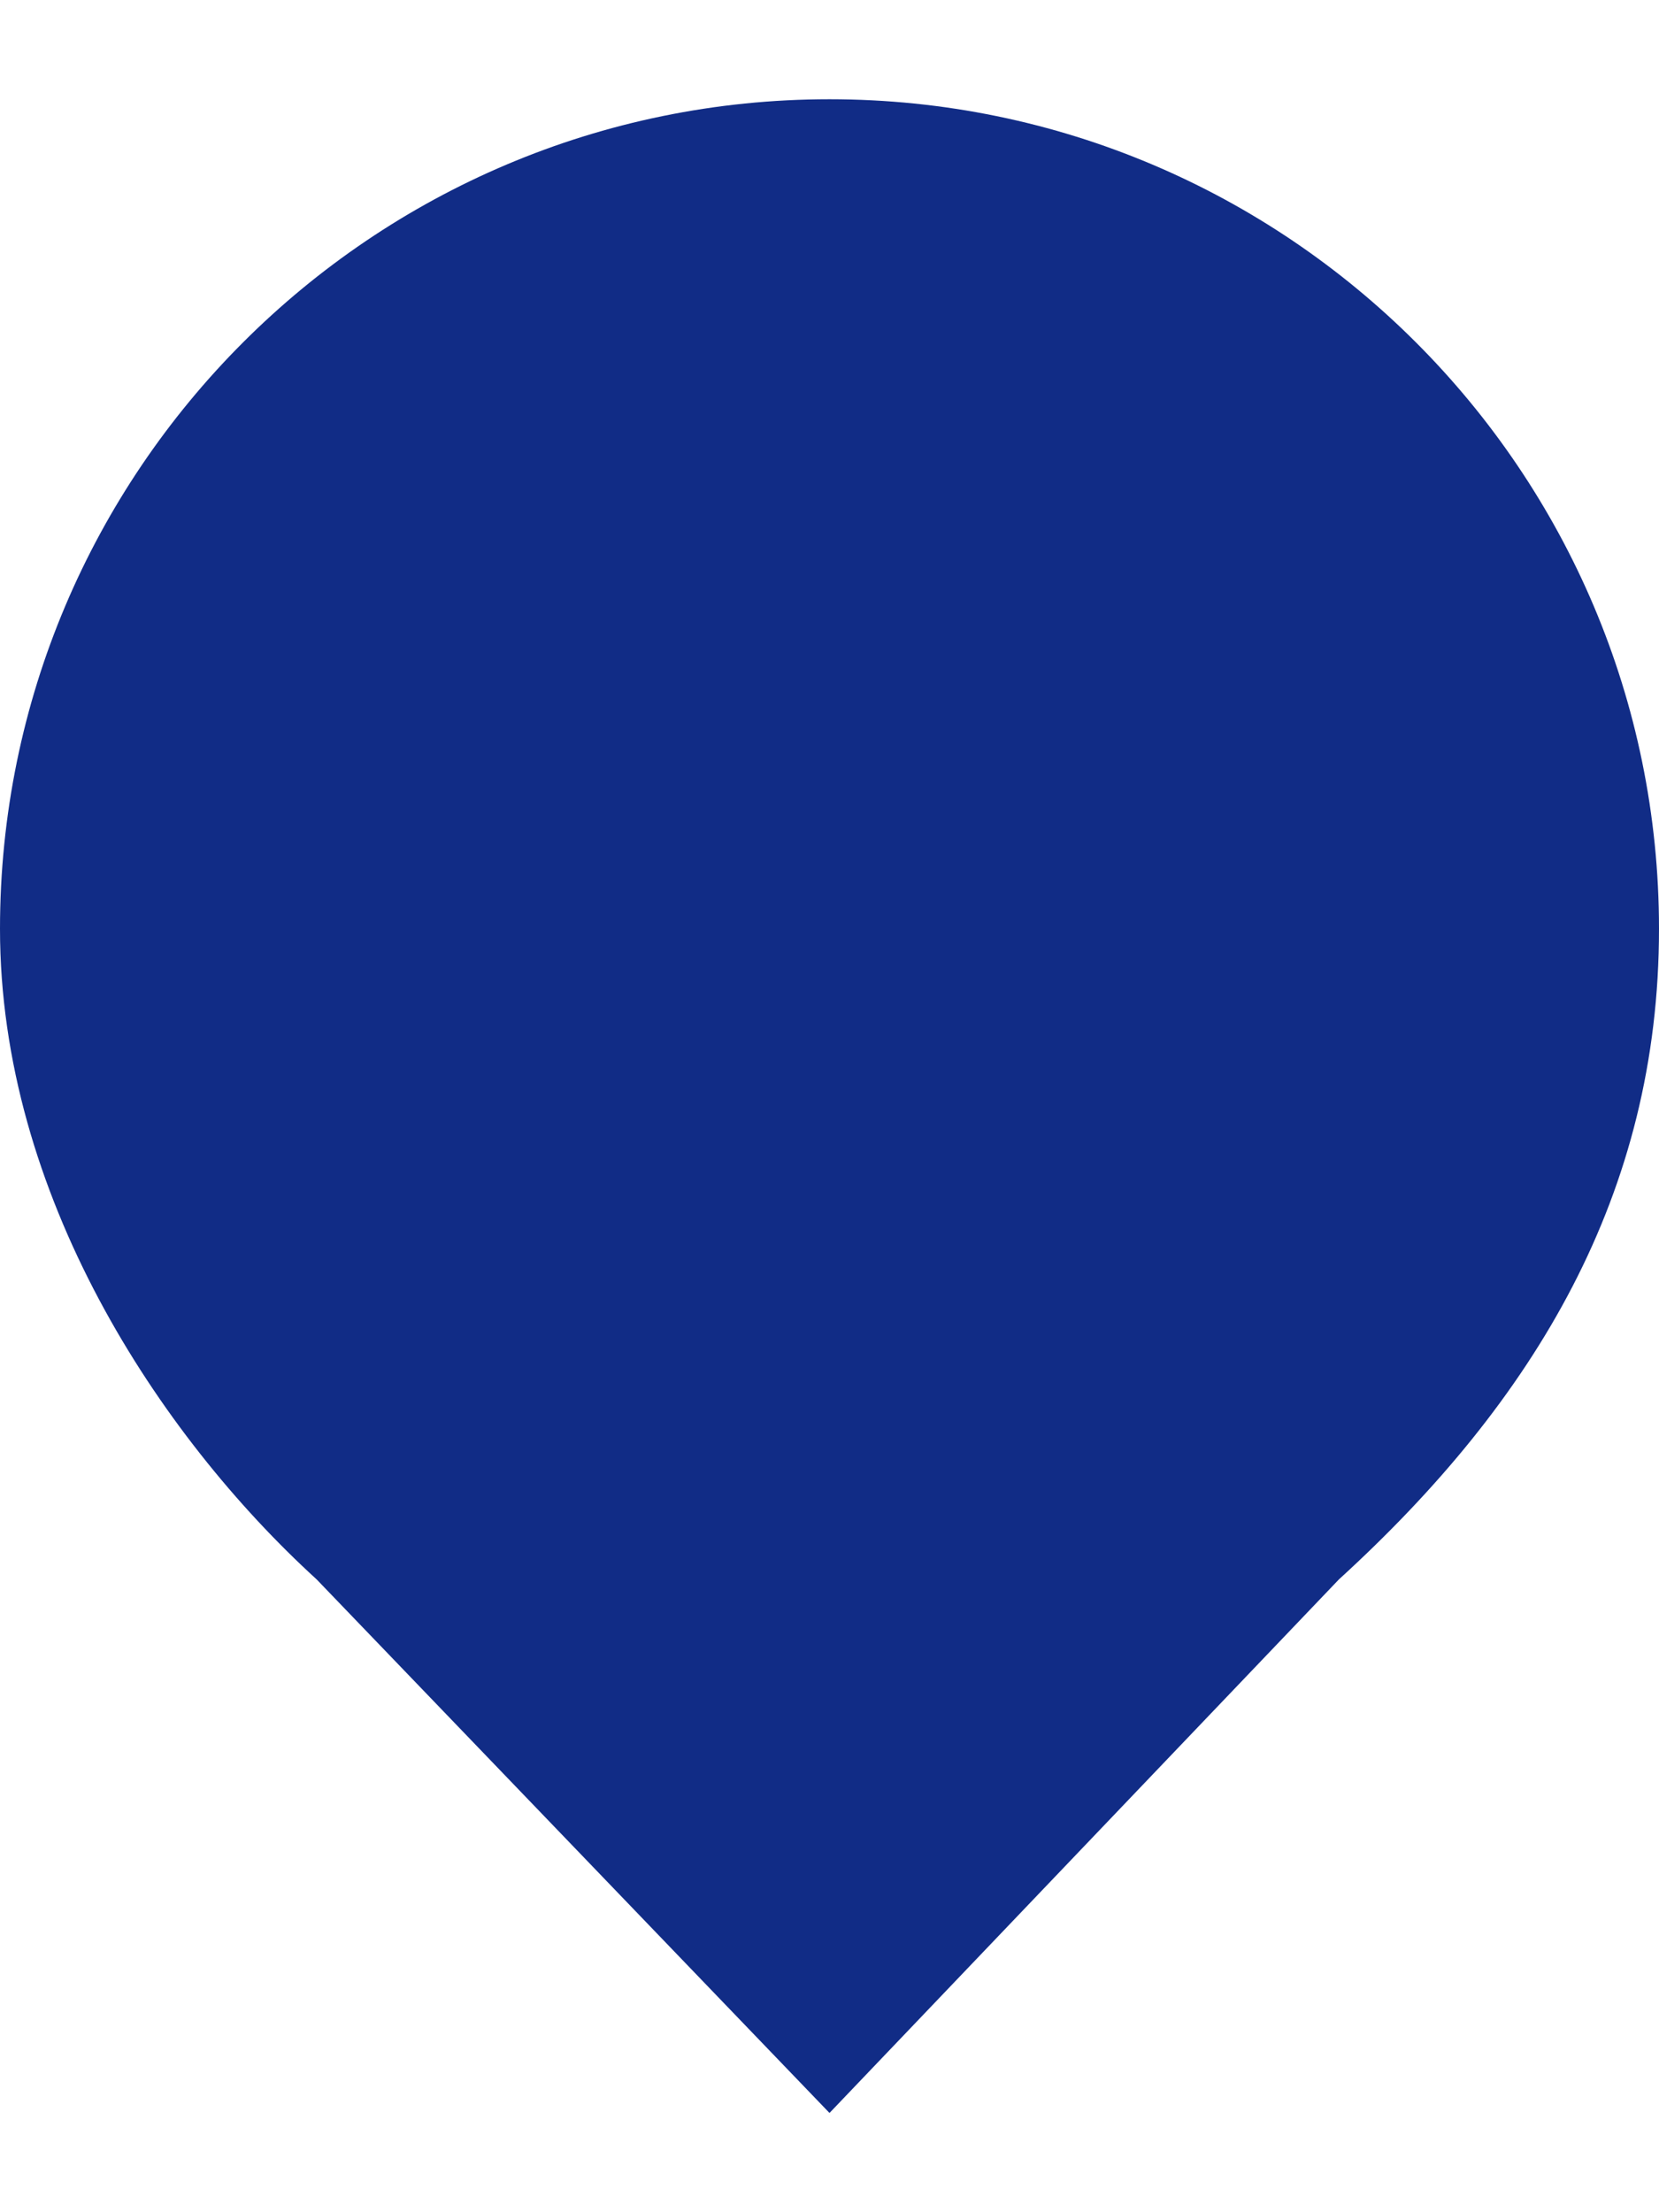 <svg fill="#112C86" xmlns="http://www.w3.org/2000/svg" xmlns:xlink="http://www.w3.org/1999/xlink" width="15" height="20" version="1.1" id="레이어_1"  x="0px" y="0px" viewBox="0 0 48.2 58.5" style="enable-background:new 0 0 48.2 58.5;" xml:space="preserve">

<path class="st0" d="M38.9,43L38.9,43L24.1,58.5L9.2,43h0C4.6,38.8,0,31.8,0,24.1C0,10.8,10.8,0,24.1,0s24.1,10.8,24.1,24.1  C48.2,31.8,44.6,37.8,38.9,43z"/>
</svg>